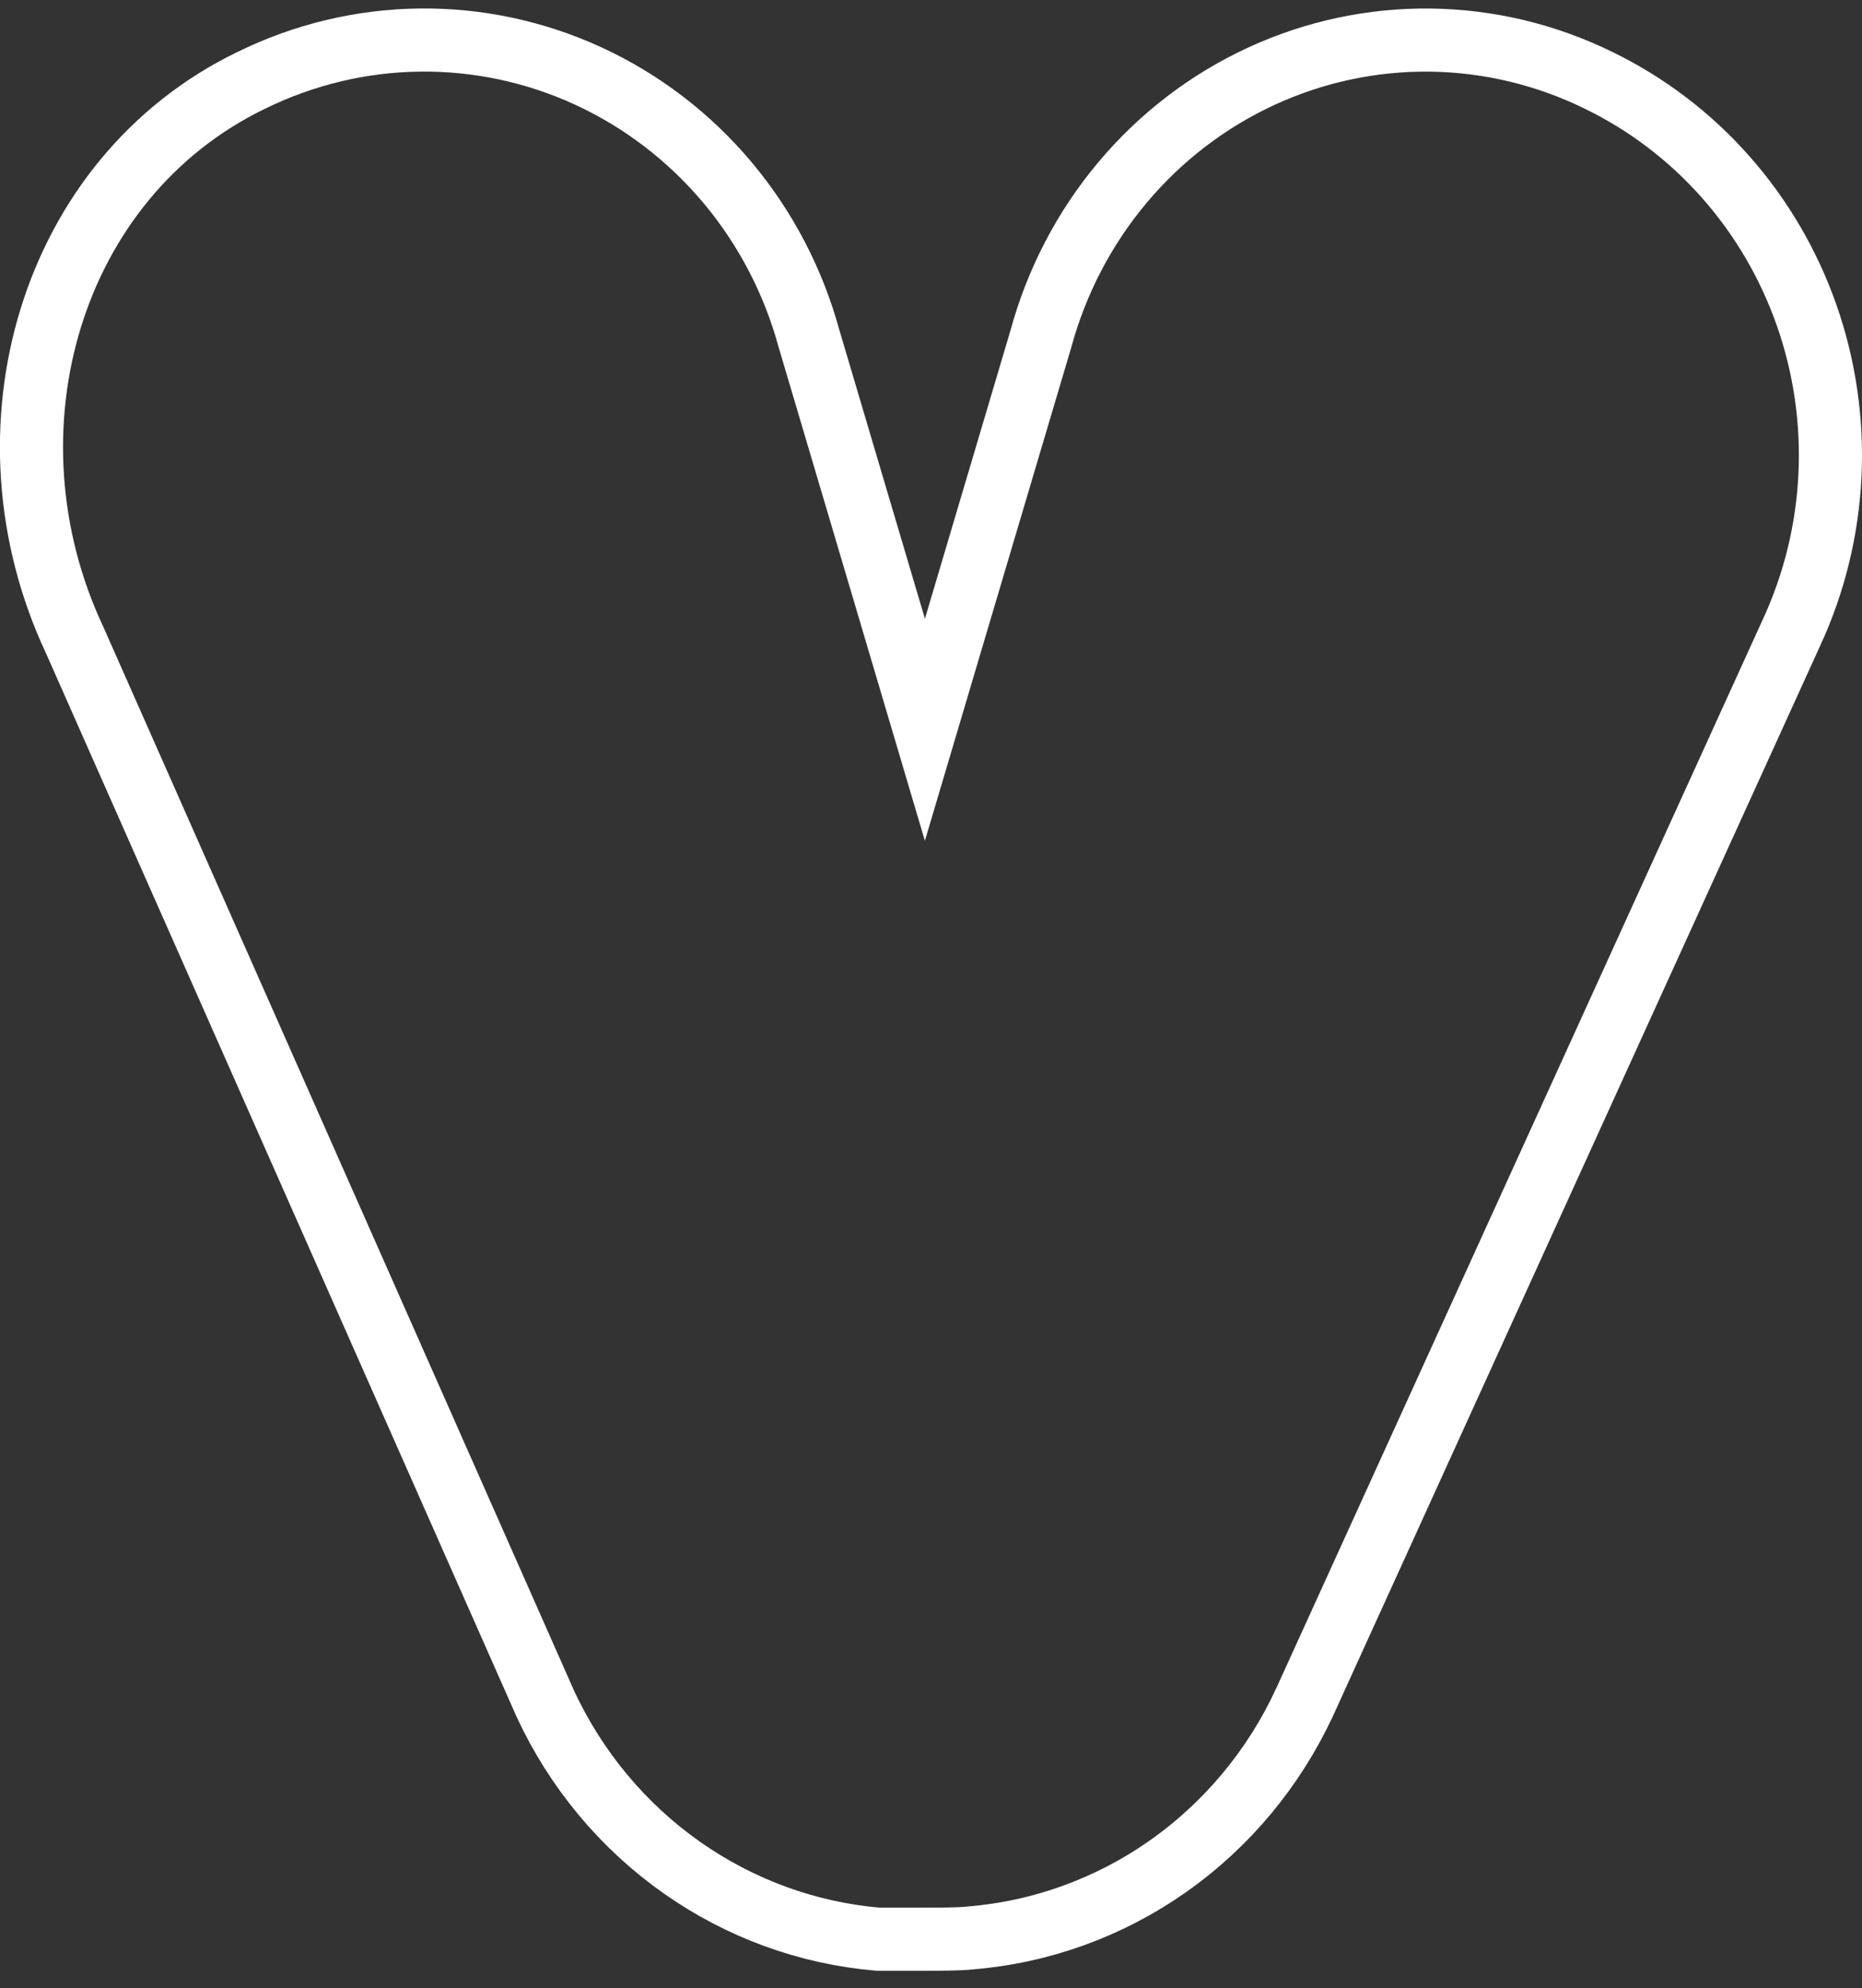 <svg width="59" height="63" viewBox="0 0 59 63" fill="none" xmlns="http://www.w3.org/2000/svg">
<rect x="0" y="0" width="59" height="63" fill="#333333" stroke="none"/>
<path d="M50.656 2.547L50.66 2.549C53.729 4.04 56.1 6.715 57.248 9.994C58.396 13.274 58.224 16.884 56.77 20.034L56.768 20.038L41.339 53.93C41.338 53.931 41.338 53.932 41.337 53.933C40.369 56.023 38.88 57.812 37.021 59.123C35.162 60.434 32.998 61.219 30.749 61.402L30.735 61.404L30.721 61.405C30.394 61.441 29.751 61.442 29.326 61.442H29.323H29.321H29.319H29.316H29.314H29.311H29.309H29.307H29.304H29.302H29.299H29.297H29.294H29.292H29.29H29.287H29.285H29.282H29.28H29.277H29.275H29.272H29.27H29.267H29.265H29.262H29.259H29.257H29.254H29.252H29.249H29.247H29.244H29.241H29.239H29.236H29.234H29.231H29.228H29.226H29.223H29.221H29.218H29.215H29.212H29.21H29.207H29.204H29.202H29.199H29.196H29.194H29.191H29.188H29.185H29.183H29.18H29.177H29.174H29.172H29.169H29.166H29.163H29.161H29.158H29.155H29.152H29.149H29.147H29.144H29.141H29.138H29.135H29.132H29.13H29.127H29.124H29.121H29.118H29.115H29.112H29.11H29.107H29.104H29.101H29.098H29.095H29.092H29.089H29.086H29.083H29.08H29.077H29.074H29.071H29.069H29.066H29.062H29.06H29.057H29.054H29.051H29.048H29.045H29.042H29.039H29.036H29.033H29.029H29.026H29.023H29.02H29.017H29.014H29.011H29.008H29.005H29.002H28.999H28.996H28.993H28.99H28.987H28.984H28.981H28.977H28.974H28.971H28.968H28.965H28.962H28.959H28.956H28.953H28.95H28.946H28.943H28.94H28.937H28.934H28.931H28.927H28.924H28.921H28.918H28.915H28.912H28.908H28.905H28.902H28.899H28.896H28.892H28.889H28.886H28.883H28.88H28.877H28.873H28.87H28.867H28.864H28.86H28.857H28.854H28.851H28.848H28.844H28.841H28.838H28.834H28.831H28.828H28.825H28.822H28.818H28.815H28.812H28.808H28.805H28.802H28.799H28.795H28.792H28.789H28.785H28.782H28.779H28.776H28.772H28.769H28.766H28.762H28.759H28.756H28.753H28.749H28.746H28.743H28.739H28.736H28.733H28.729H28.726H28.723H28.72H28.716H28.713H28.709H28.706H28.703H28.7H28.696H28.693H28.689H28.686H28.683H28.68H28.676H28.673H28.669H28.666H28.663H28.66H28.656H28.653H28.649H28.646H28.643H28.639H28.636H28.633H28.629H28.626H28.623H28.619H28.616H28.613H28.609H28.606H28.602H28.599H28.596H28.593H28.589H28.586H28.582H28.579H28.576H28.572H28.569H28.566H28.562H28.559H28.555H28.552H28.549H28.546H28.542H28.539H28.535H28.532H28.529H28.525H28.522H28.519H28.515H28.512H28.509H28.505H28.502H28.498H28.495H28.492H28.488H28.485H28.482H28.478H28.475H28.472H28.468H28.465H28.462H28.458H28.455H28.451H28.448H28.445H28.442H28.438H28.435H28.431H28.428H28.425H28.422H28.418H28.415H28.412H28.408H28.405H28.401H28.398H28.395H28.392H28.388H28.385H28.382H28.378H28.375H28.372H28.368H28.365H28.362H28.358H28.355H28.352H28.348H28.345H28.342H28.339H28.335H28.332H28.329H28.325H28.322H28.319H28.316H28.312H28.309H28.306H28.302H28.299H28.296H28.293H28.289H28.286H28.283H28.28H28.276H28.273H28.27H28.267H28.263H28.26H28.257H28.254H28.25H28.247H28.244H28.241H28.238H28.234H28.231H28.228H28.225H28.221H28.218H28.215H28.212H28.209H28.206H28.202H28.199H28.196H28.193H28.19H28.186H28.183H28.18H28.177H28.174H28.171H28.167H28.164H28.161H28.158H28.155H28.152H28.149H28.145H28.142H28.139H28.136H28.133H28.13H28.127H28.124H28.121H28.118H28.114H28.111H28.108H28.105H28.102H28.099H28.096H28.093H28.09H28.087H28.084H28.081H28.078H28.075H28.072H28.069H28.066H28.063H28.06H28.057H28.054H28.051H28.048H28.045H28.042H28.039H28.036H28.033H28.03H28.027H28.024H28.021H28.018H28.015H28.012H28.009H28.006H28.004H28.001H27.998H27.995H27.992H27.989H27.986H27.983H27.98H27.978H27.975H27.972H27.969H27.966H27.963H27.961H27.958H27.955H27.952H27.949H27.947H27.944H27.941H27.938H27.935H27.933H27.93H27.927H27.924H27.922H27.919H27.916H27.913H27.911H27.908H27.905H27.903H27.9H27.897H27.895H27.892H27.889H27.887H27.884H27.881H27.879H27.876H27.873H27.871H27.868H27.866H27.863H27.86H27.858H27.855H27.852H27.85H27.847H27.845H27.842H27.84H27.837H27.835H27.832H27.83H27.827H27.825H27.822H27.82C25.587 61.252 23.439 60.467 21.592 59.164C19.735 57.854 18.247 56.067 17.279 53.981L2.367 20.283L2.362 20.274L2.358 20.264C-0.745 13.628 1.601 5.627 7.954 2.549L7.954 2.549L7.959 2.547C9.625 1.728 11.445 1.292 13.291 1.269C15.138 1.246 16.968 1.637 18.652 2.414C20.336 3.191 21.834 4.337 23.041 5.771C24.247 7.205 25.132 8.894 25.631 10.718L25.634 10.728L25.637 10.738L28.349 19.889L29.307 23.122L30.266 19.889L32.978 10.75L32.981 10.74L32.984 10.729C33.482 8.904 34.365 7.215 35.571 5.779C36.777 4.343 38.276 3.196 39.96 2.418C41.644 1.64 43.474 1.248 45.322 1.27C47.169 1.293 48.989 1.728 50.656 2.547Z" stroke="white" stroke-width="2"/>
</svg>
